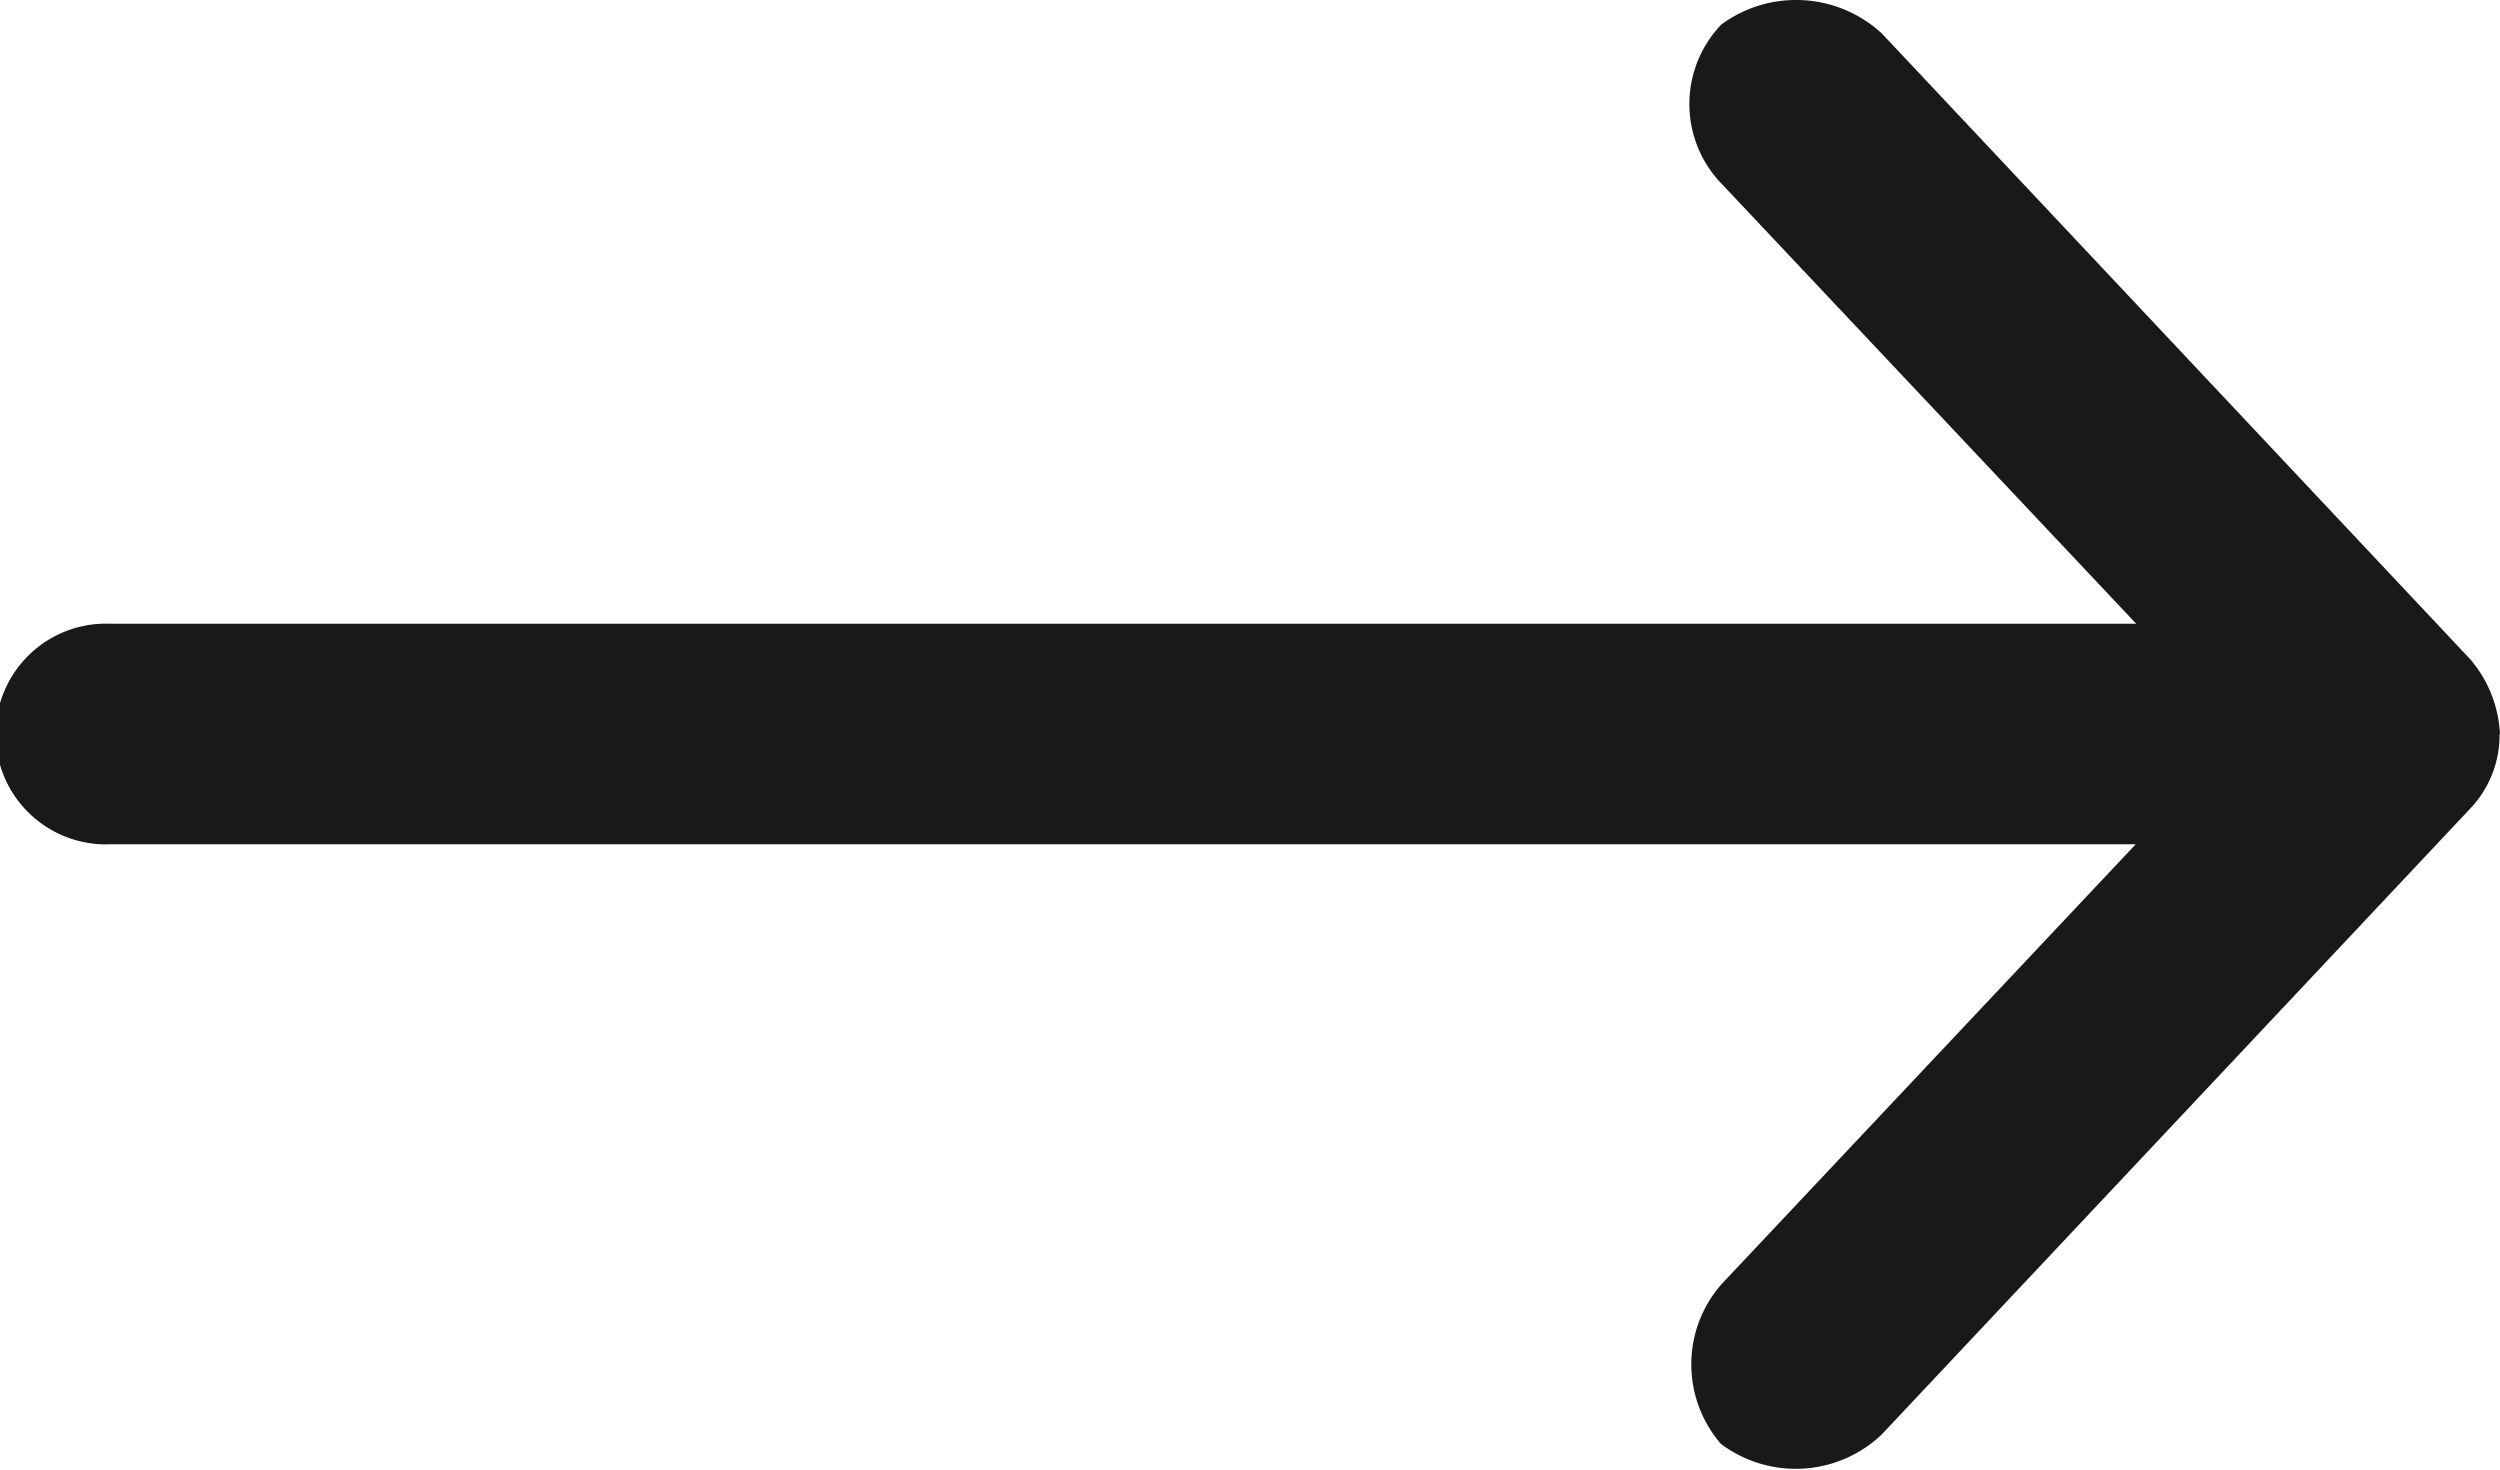 <svg xmlns="http://www.w3.org/2000/svg" width="15.584" height="9.166" viewBox="0 0 15.584 9.166">
  <path id="np_arrow_1569919_000000" d="M31.584,34.581a.772.772,0,0,0-.186-.473l-3.667-3.9a.788.788,0,0,0-1-.057.716.716,0,0,0,.007,1l2.578,2.736H16.687a.688.688,0,1,0,0,1.375H29.313L26.735,38a.757.757,0,0,0-.007,1,.778.778,0,0,0,1-.057l3.667-3.9a.664.664,0,0,0,.186-.473Z" transform="translate(-16 -29.999)" fill="#191919"/>
</svg>
